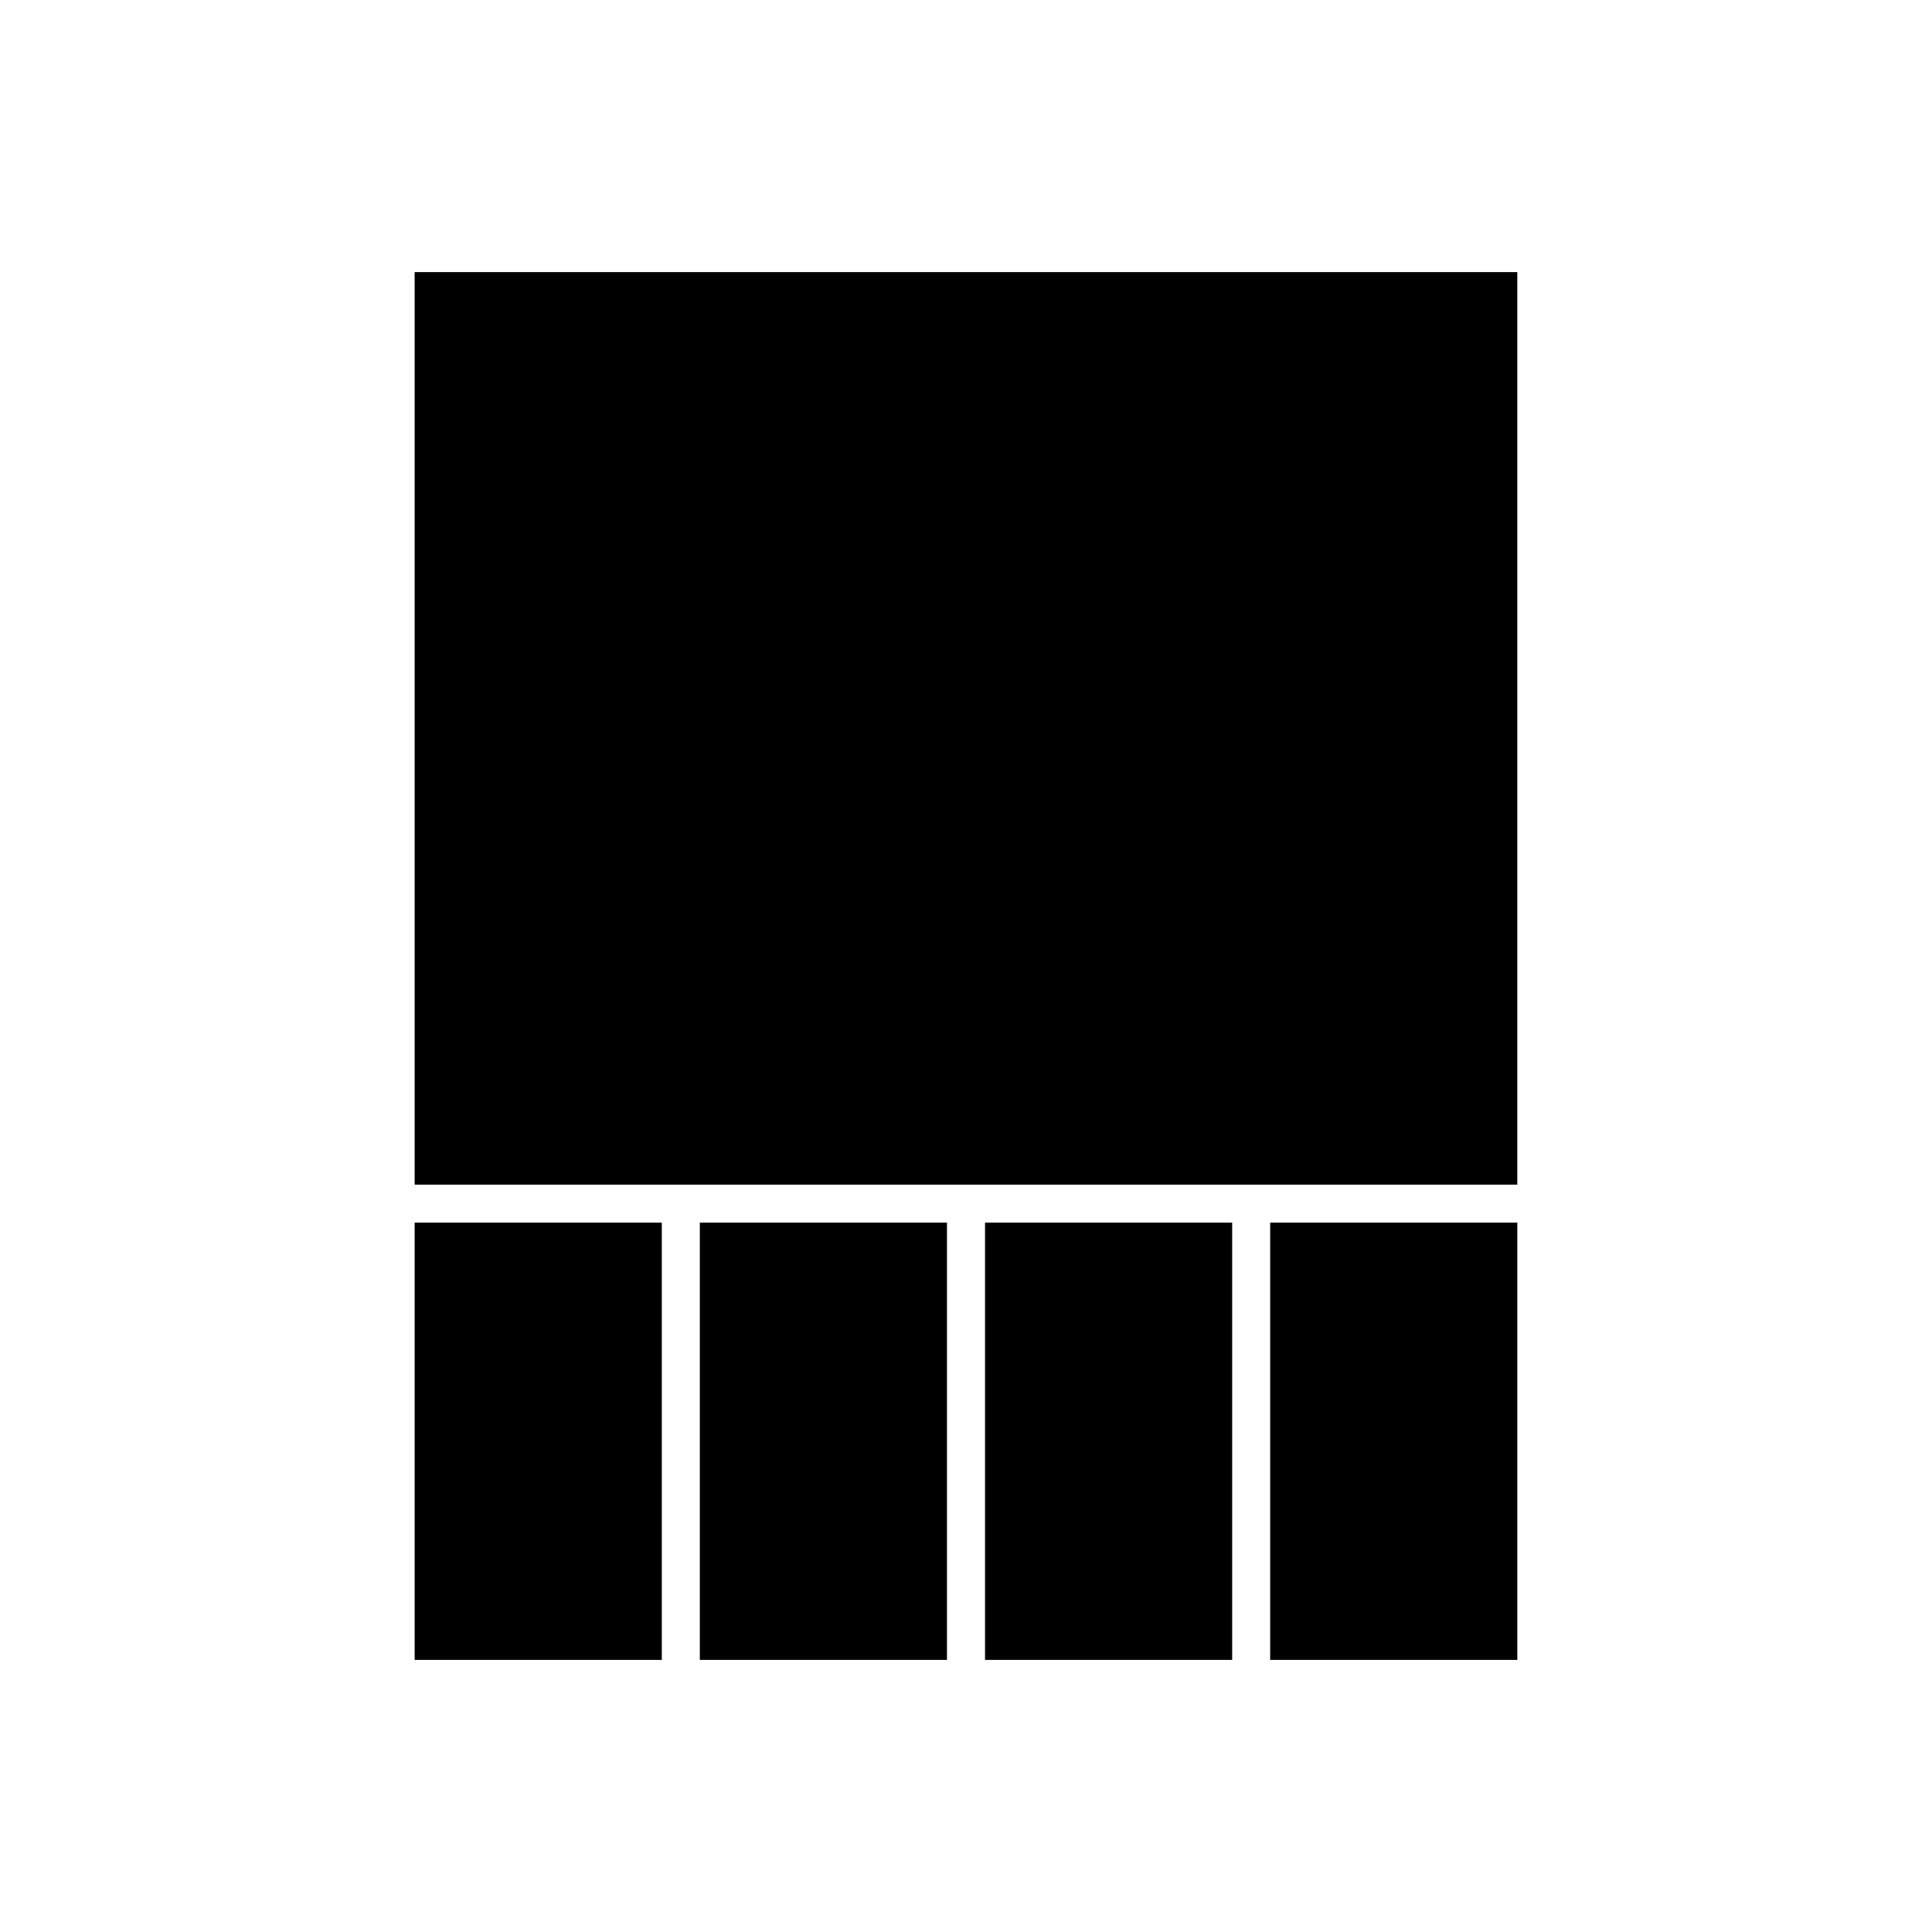 <?xml version="1.0" encoding="UTF-8"?>
<!-- Uploaded to: ICON Repo, www.svgrepo.com, Generator: ICON Repo Mixer Tools -->
<svg fill="#000000" width="800px" height="800px" version="1.1" viewBox="144 144 512 512" xmlns="http://www.w3.org/2000/svg">
 <g>
  <path d="m329.46 468.01h65.496v115.88h-65.496z"/>
  <path d="m253.89 468.01h65.496v115.88h-65.496z"/>
  <path d="m405.04 468.01h65.496v115.88h-65.496z"/>
  <path d="m480.61 468.01h65.496v115.88h-65.496z"/>
  <path d="m253.89 457.94h292.21v-241.83h-292.21z"/>
 </g>
</svg>